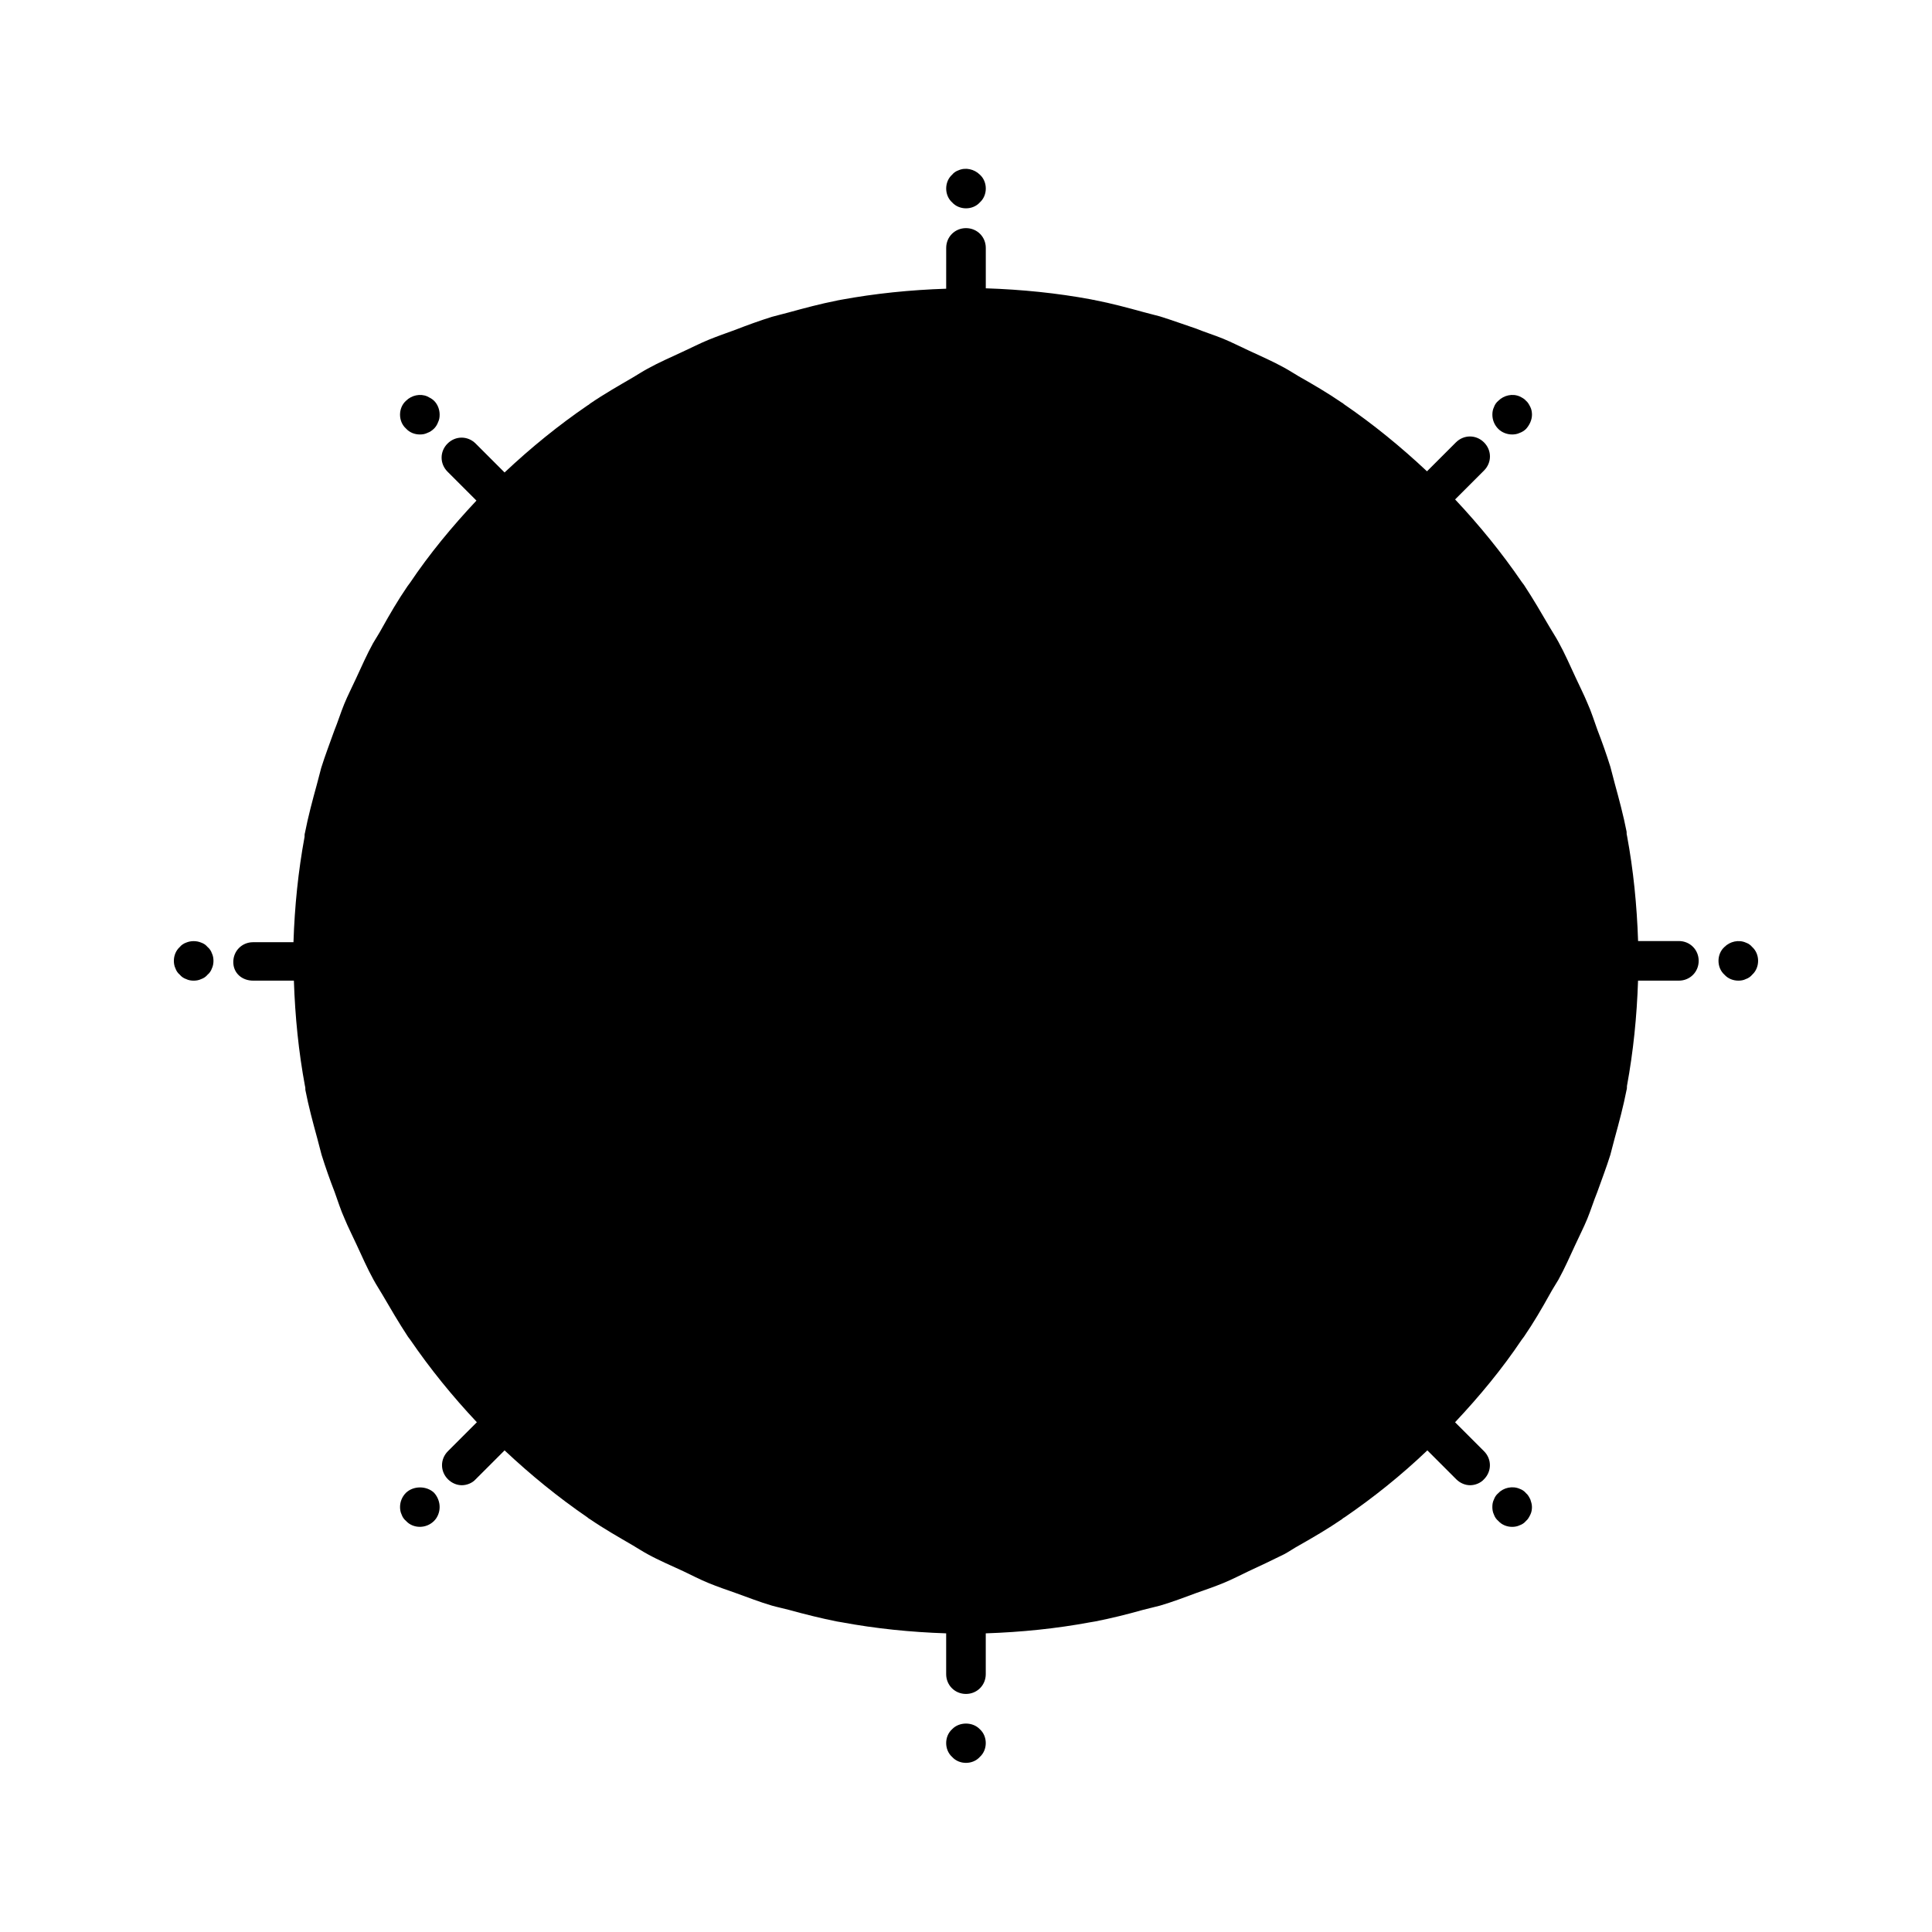<?xml version="1.0" encoding="UTF-8"?>
<!-- Uploaded to: ICON Repo, www.iconrepo.com, Generator: ICON Repo Mixer Tools -->
<svg fill="#000000" width="800px" height="800px" version="1.1" viewBox="144 144 512 512" xmlns="http://www.w3.org/2000/svg">
 <g>
  <path d="m396.32 602.26c-1.051 0.945-1.574 2.309-1.574 3.672 0 1.363 0.523 2.731 1.574 3.672 0.945 1.051 2.309 1.574 3.672 1.574 1.363 0 2.731-0.523 3.672-1.574 1.051-0.945 1.574-2.309 1.574-3.672 0-1.363-0.523-2.731-1.574-3.672-1.887-1.996-5.453-1.996-7.344 0z"/>
  <path d="m400 199.21c1.363 0 2.731-0.523 3.672-1.574 1.051-0.945 1.574-2.309 1.574-3.672 0-1.363-0.523-2.731-1.574-3.672-1.469-1.469-3.777-1.996-5.668-1.156-0.629 0.211-1.258 0.629-1.68 1.156-1.051 0.945-1.574 2.309-1.574 3.672 0 1.363 0.523 2.731 1.574 3.672 0.945 1.047 2.309 1.574 3.676 1.574z"/>
  <path d="m255.26 259.14c0.734 0 1.363-0.105 1.996-0.418 0.629-0.211 1.258-0.629 1.785-1.156 0.418-0.418 0.84-1.051 1.051-1.68 0.316-0.629 0.418-1.258 0.418-1.996 0-1.363-0.523-2.731-1.469-3.672-0.523-0.523-1.156-0.84-1.785-1.156-1.891-0.836-4.199-0.312-5.668 1.156-1.051 0.945-1.574 2.309-1.574 3.672s0.523 2.731 1.574 3.672c0.941 1.055 2.309 1.578 3.672 1.578z"/>
  <path d="m546.73 538.55c-1.891-0.84-4.305-0.316-5.668 1.156-0.523 0.418-0.945 1.051-1.156 1.68-0.316 0.629-0.418 1.258-0.418 1.996 0 0.629 0.105 1.363 0.418 1.996 0.211 0.629 0.629 1.258 1.156 1.68 0.945 1.051 2.309 1.574 3.672 1.574 0.629 0 1.363-0.105 1.996-0.418 0.629-0.211 1.258-0.629 1.68-1.156 0.523-0.418 0.84-1.051 1.156-1.68 0.316-0.629 0.418-1.363 0.418-1.996 0-0.734-0.211-1.363-0.418-1.996-0.316-0.629-0.629-1.258-1.156-1.68-0.422-0.527-1.051-0.945-1.68-1.156z"/>
  <path d="m191.65 402.31c0.418 0.523 1.051 0.945 1.68 1.156 0.629 0.316 1.363 0.418 1.996 0.418 0.629 0 1.363-0.105 1.996-0.418 0.629-0.211 1.258-0.629 1.68-1.156 0.523-0.418 0.945-1.051 1.156-1.68 0.309-0.629 0.414-1.363 0.414-1.996 0-0.629-0.105-1.363-0.418-1.996-0.211-0.629-0.629-1.258-1.156-1.68-0.418-0.523-1.051-0.945-1.68-1.156-1.258-0.523-2.731-0.523-3.988 0-0.629 0.211-1.258 0.629-1.68 1.156-1.051 0.949-1.574 2.312-1.574 3.676 0 0.629 0.105 1.363 0.418 1.996 0.211 0.629 0.633 1.258 1.156 1.68z"/>
  <path d="m604.67 403.88c0.734 0 1.363-0.105 1.996-0.418 0.629-0.211 1.258-0.629 1.68-1.156 1.047-0.945 1.57-2.309 1.57-3.676 0-1.363-0.523-2.731-1.574-3.672-0.418-0.523-1.051-0.945-1.68-1.156-1.891-0.84-4.199-0.316-5.668 1.156-1.051 0.945-1.574 2.309-1.574 3.672 0 1.363 0.523 2.731 1.574 3.672 0.945 1.051 2.312 1.578 3.676 1.578z"/>
  <path d="m211.07 403.88h10.812c0.316 9.551 1.258 18.895 2.938 27.918 0.105 0.316 0.105 0.629 0.105 1.051 0.84 4.305 1.996 8.605 3.148 12.805 0.418 1.469 0.734 2.938 1.156 4.41 1.051 3.359 2.203 6.613 3.465 9.867 0.84 2.309 1.574 4.723 2.625 7.031 0.945 2.309 2.098 4.512 3.148 6.824 1.469 3.148 2.832 6.297 4.512 9.34 0.734 1.363 1.574 2.625 2.309 3.883 2.203 3.777 4.41 7.559 6.824 11.23 0.211 0.316 0.418 0.523 0.629 0.84 5.246 7.66 11.125 14.906 17.633 21.832l-7.66 7.66c-2.098 2.098-2.098 5.352 0 7.453 1.051 1.051 2.414 1.574 3.672 1.574 1.258 0 2.731-0.523 3.672-1.574l7.66-7.66c6.926 6.508 14.273 12.492 21.938 17.738 0.211 0.211 0.523 0.418 0.734 0.523 3.672 2.519 7.559 4.723 11.336 6.926 1.258 0.734 2.519 1.574 3.883 2.309 3.043 1.68 6.297 3.043 9.445 4.512 2.203 1.051 4.41 2.203 6.719 3.148 2.309 0.945 4.723 1.785 7.137 2.625 3.254 1.156 6.402 2.414 9.656 3.359 1.469 0.418 3.043 0.734 4.617 1.156 4.199 1.156 8.398 2.203 12.594 3.043 0.418 0.105 0.84 0.105 1.258 0.211 9.027 1.68 18.262 2.625 27.711 2.938v10.812c0 2.938 2.309 5.246 5.246 5.246s5.246-2.309 5.246-5.246v-10.812c9.445-0.316 18.684-1.258 27.711-2.938 0.418-0.105 0.84-0.105 1.258-0.211 4.305-0.84 8.5-1.891 12.594-3.043 1.574-0.418 3.043-0.734 4.617-1.156 3.254-0.945 6.508-2.203 9.656-3.359 2.414-0.84 4.828-1.68 7.137-2.625 2.309-0.945 4.512-2.098 6.719-3.148 3.148-1.469 6.297-2.938 9.445-4.512 1.363-0.734 2.519-1.574 3.883-2.309 3.883-2.203 7.66-4.41 11.336-6.926 0.211-0.211 0.523-0.418 0.734-0.523 7.66-5.246 15.008-11.125 21.938-17.738l7.66 7.66c1.051 1.051 2.414 1.574 3.672 1.574 1.258 0 2.731-0.523 3.672-1.574 2.098-2.098 2.098-5.352 0-7.453l-7.66-7.66c6.508-6.926 12.492-14.168 17.633-21.832 0.211-0.316 0.418-0.523 0.629-0.84 2.519-3.672 4.723-7.453 6.824-11.23 0.734-1.363 1.574-2.625 2.309-3.883 1.68-3.043 3.043-6.191 4.512-9.34 1.051-2.309 2.203-4.512 3.148-6.824 0.945-2.309 1.68-4.723 2.625-7.031 1.156-3.254 2.414-6.508 3.465-9.867 0.418-1.469 0.734-2.938 1.156-4.41 1.156-4.199 2.309-8.5 3.148-12.805 0.105-0.316 0.105-0.629 0.105-1.051 1.68-9.133 2.625-18.367 2.938-27.918h10.824c2.938 0 5.246-2.309 5.246-5.246s-2.309-5.246-5.246-5.246h-10.812c-0.316-9.551-1.258-18.895-2.938-27.918-0.105-0.316-0.105-0.629-0.105-1.051-0.84-4.305-1.996-8.605-3.148-12.805-0.418-1.469-0.734-2.938-1.156-4.41-1.051-3.359-2.203-6.613-3.465-9.867-0.84-2.309-1.574-4.723-2.625-7.031-0.945-2.309-2.098-4.512-3.148-6.824-1.469-3.148-2.832-6.297-4.512-9.34-0.734-1.363-1.574-2.625-2.309-3.883-2.203-3.777-4.41-7.559-6.824-11.23-0.211-0.316-0.418-0.523-0.629-0.84-5.246-7.66-11.125-14.906-17.633-21.832l7.66-7.66c2.098-2.098 2.098-5.352 0-7.453-2.098-2.098-5.352-2.098-7.453 0l-7.66 7.66c-6.926-6.508-14.273-12.492-21.938-17.738-0.211-0.211-0.523-0.418-0.734-0.523-3.672-2.519-7.453-4.723-11.336-6.926-1.258-0.734-2.519-1.574-3.883-2.309-3.043-1.68-6.191-3.043-9.34-4.512-2.309-1.051-4.512-2.203-6.824-3.148-2.309-0.945-4.723-1.68-7.031-2.625-3.144-1.059-6.293-2.211-9.652-3.262-1.469-0.418-2.938-0.734-4.41-1.156-4.199-1.156-8.5-2.309-12.805-3.148-0.316-0.105-0.734-0.105-1.051-0.211-9.027-1.68-18.367-2.625-27.918-2.938v-10.703c0-2.938-2.309-5.246-5.246-5.246s-5.246 2.309-5.246 5.246l-0.004 10.809c-9.551 0.316-18.789 1.258-27.918 2.938-0.316 0.105-0.734 0.105-1.051 0.211-4.305 0.84-8.605 1.996-12.805 3.148-1.469 0.418-2.938 0.734-4.41 1.156-3.359 1.051-6.508 2.203-9.762 3.465-2.309 0.84-4.723 1.68-7.031 2.625-2.309 0.945-4.512 2.098-6.824 3.148-3.148 1.469-6.297 2.832-9.34 4.512-1.363 0.734-2.625 1.574-3.883 2.309-3.777 2.203-7.66 4.41-11.336 6.926-0.211 0.211-0.523 0.418-0.734 0.523-7.66 5.246-14.906 11.125-21.938 17.738l-7.66-7.66c-2.098-2.098-5.352-2.098-7.453 0-2.098 2.098-2.098 5.352 0 7.453l7.66 7.66c-6.508 6.926-12.492 14.168-17.633 21.832-0.211 0.316-0.418 0.523-0.629 0.84-2.519 3.672-4.723 7.453-6.824 11.23-0.734 1.363-1.574 2.625-2.309 3.883-1.68 3.043-3.043 6.191-4.512 9.34-1.051 2.309-2.203 4.512-3.148 6.824-0.945 2.309-1.68 4.723-2.625 7.031-1.156 3.254-2.414 6.508-3.465 9.867-0.418 1.469-0.734 2.938-1.156 4.41-1.156 4.199-2.309 8.5-3.148 12.805-0.105 0.316-0.105 0.629-0.105 1.051-1.68 9.133-2.625 18.367-2.938 27.918h-10.703c-2.938 0-5.246 2.309-5.246 5.246-0.004 2.941 2.309 4.938 5.246 4.938z"/>
  <path d="m251.59 539.6c-1.051 1.051-1.574 2.414-1.574 3.777 0 0.629 0.105 1.363 0.418 1.996 0.211 0.629 0.629 1.258 1.156 1.68 0.945 1.051 2.309 1.574 3.672 1.574 1.363 0 2.731-0.523 3.777-1.574 0.945-0.945 1.469-2.309 1.469-3.672 0-1.363-0.523-2.731-1.469-3.777-1.992-1.895-5.457-1.895-7.449-0.004z"/>
  <path d="m544.74 259.14c0.629 0 1.363-0.105 1.996-0.418 0.629-0.211 1.258-0.629 1.68-1.051 0.945-1.051 1.574-2.414 1.574-3.777 0-0.629-0.105-1.363-0.418-1.996-0.316-0.629-0.629-1.258-1.156-1.68-0.418-0.523-1.051-0.84-1.68-1.156-1.891-0.84-4.199-0.316-5.668 1.156-0.523 0.418-0.945 1.051-1.156 1.68-0.316 0.629-0.418 1.363-0.418 1.996 0 1.363 0.523 2.731 1.574 3.777 0.945 0.945 2.309 1.469 3.672 1.469z"/>
 </g>
</svg>